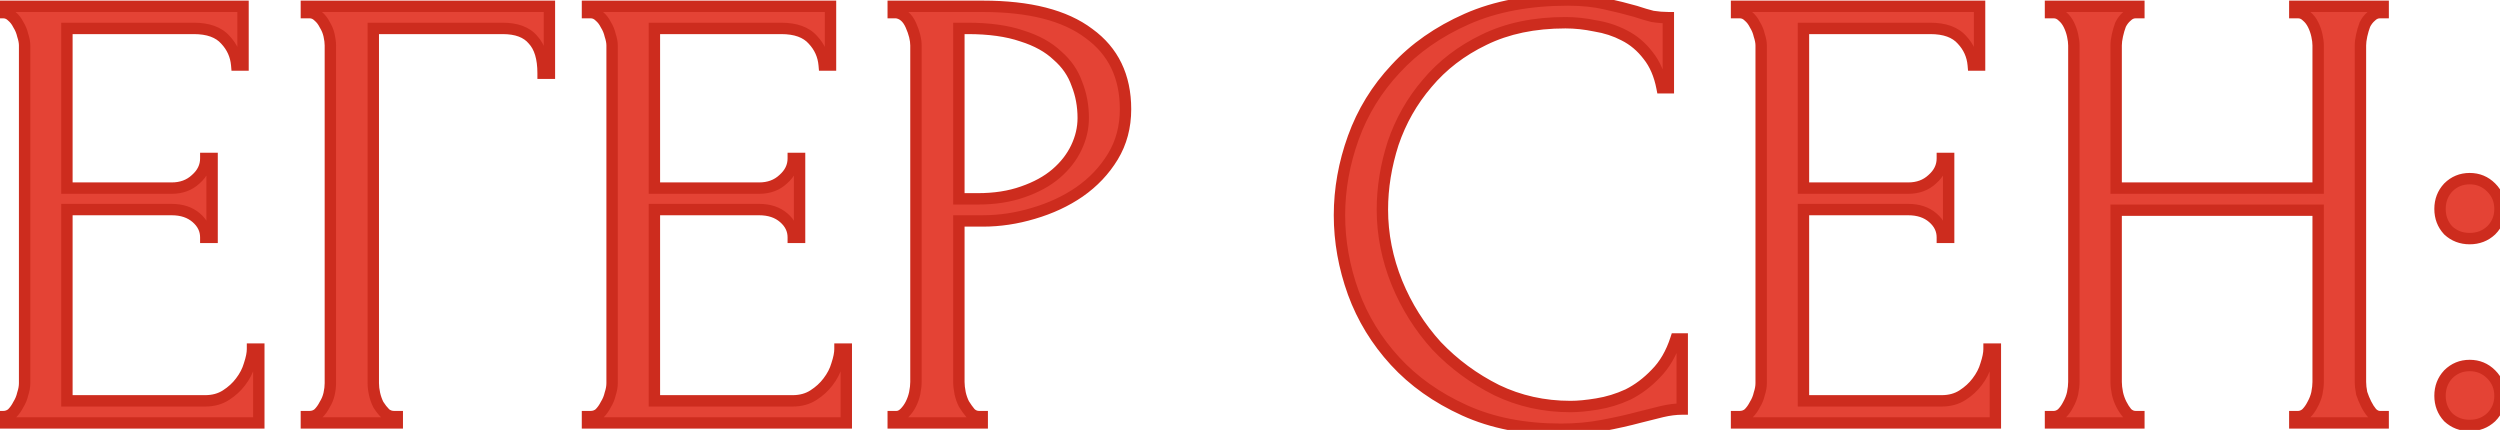 <?xml version="1.0" encoding="UTF-8"?> <svg xmlns="http://www.w3.org/2000/svg" width="878" height="151" viewBox="0 0 878 151" fill="none"> <path d="M0 146.318H1.109C2.291 146.318 3.326 145.949 4.212 145.21C5.099 144.323 5.838 143.288 6.429 142.106C7.168 140.924 7.686 139.667 7.981 138.337C8.425 137.007 8.646 135.751 8.646 134.568V15.962C8.646 14.927 8.425 13.745 7.981 12.415C7.686 11.085 7.168 9.828 6.429 8.646C5.838 7.464 5.099 6.503 4.212 5.764C3.326 4.877 2.291 4.434 1.109 4.434H0V2.217H85.352V22.834H83.135C82.84 19.435 81.51 16.479 79.145 13.967C76.78 11.306 73.085 9.976 68.06 9.976H23.5V66.065H60.301C63.7 66.065 66.508 65.03 68.725 62.961C71.09 60.892 72.272 58.453 72.272 55.645H74.489V83.357H72.272C72.272 80.697 71.164 78.406 68.947 76.484C66.73 74.563 63.848 73.603 60.301 73.603H23.5V140.776H72.051C74.859 140.776 77.297 140.111 79.367 138.781C81.436 137.45 83.135 135.899 84.466 134.125C85.944 132.204 86.978 130.208 87.569 128.139C88.308 125.922 88.678 124.075 88.678 122.597H90.895V148.535H0V146.318ZM138.415 146.318H139.524V148.535H107.6V146.318H108.708C109.891 146.318 110.925 145.949 111.812 145.21C112.699 144.323 113.438 143.288 114.029 142.106C114.768 140.924 115.285 139.667 115.581 138.337C115.876 137.007 116.024 135.751 116.024 134.568V15.962C116.024 14.927 115.876 13.745 115.581 12.415C115.285 11.085 114.768 9.828 114.029 8.646C113.438 7.464 112.699 6.503 111.812 5.764C110.925 4.877 109.891 4.434 108.708 4.434H107.6V2.217H192.952V25.716H190.735C190.735 20.396 189.553 16.479 187.188 13.967C184.971 11.306 181.424 9.976 176.547 9.976H131.099V134.568C131.099 135.751 131.247 137.007 131.543 138.337C131.838 139.667 132.282 140.924 132.873 142.106C133.612 143.288 134.425 144.323 135.312 145.21C136.198 145.949 137.233 146.318 138.415 146.318ZM206.323 146.318H207.431C208.614 146.318 209.648 145.949 210.535 145.21C211.422 144.323 212.161 143.288 212.752 142.106C213.491 140.924 214.008 139.667 214.304 138.337C214.747 137.007 214.969 135.751 214.969 134.568V15.962C214.969 14.927 214.747 13.745 214.304 12.415C214.008 11.085 213.491 9.828 212.752 8.646C212.161 7.464 211.422 6.503 210.535 5.764C209.648 4.877 208.614 4.434 207.431 4.434H206.323V2.217H291.675V22.834H289.458C289.163 19.435 287.833 16.479 285.468 13.967C283.103 11.306 279.408 9.976 274.383 9.976H229.823V66.065H266.624C270.023 66.065 272.831 65.03 275.048 62.961C277.413 60.892 278.595 58.453 278.595 55.645H280.812V83.357H278.595C278.595 80.697 277.487 78.406 275.27 76.484C273.053 74.563 270.171 73.603 266.624 73.603H229.823V140.776H278.374C281.182 140.776 283.62 140.111 285.69 138.781C287.759 137.45 289.458 135.899 290.789 134.125C292.266 132.204 293.301 130.208 293.892 128.139C294.631 125.922 295.001 124.075 295.001 122.597H297.218V148.535H206.323V146.318ZM313.701 2.217H345.182C361.587 2.217 374.002 5.395 382.426 11.75C390.998 17.957 395.284 26.825 395.284 38.353C395.284 44.56 393.807 50.103 390.851 54.98C387.895 59.857 383.978 63.996 379.101 67.395C374.371 70.647 368.977 73.159 362.917 74.933C357.005 76.706 351.093 77.593 345.182 77.593H336.757V134.125C336.757 135.307 336.905 136.638 337.201 138.116C337.496 139.446 337.94 140.702 338.531 141.884C339.27 143.067 340.009 144.101 340.748 144.988C341.634 145.875 342.669 146.318 343.851 146.318H344.96V148.535H313.701V146.318H314.809C315.844 146.318 316.805 145.875 317.691 144.988C318.578 144.101 319.317 143.067 319.908 141.884C320.5 140.702 320.943 139.446 321.239 138.116C321.534 136.638 321.682 135.307 321.682 134.125V15.962C321.682 13.893 321.091 11.528 319.908 8.868C318.726 6.207 317.026 4.729 314.809 4.434H313.701V2.217ZM336.757 9.976V69.834H343.408C349.32 69.834 354.567 69.021 359.148 67.395C363.878 65.769 367.794 63.626 370.898 60.966C374.002 58.306 376.367 55.276 377.992 51.877C379.618 48.477 380.431 45.004 380.431 41.457C380.431 37.171 379.692 33.18 378.214 29.485C376.884 25.643 374.593 22.317 371.342 19.509C368.238 16.553 364.099 14.262 358.927 12.637C353.754 10.863 347.399 9.976 339.861 9.976H336.757ZM549.786 7.981C538.849 7.981 529.317 9.976 521.188 13.967C513.207 17.809 506.556 22.908 501.235 29.264C495.915 35.471 491.924 42.491 489.264 50.325C486.751 58.158 485.495 65.917 485.495 73.603C485.495 82.323 487.195 90.895 490.594 99.319C493.993 107.596 498.649 114.985 504.561 121.488C510.62 127.844 517.641 133.017 525.622 137.007C533.603 140.85 542.249 142.771 551.56 142.771C554.22 142.771 557.324 142.476 560.871 141.884C564.566 141.293 568.187 140.185 571.734 138.559C575.281 136.785 578.533 134.347 581.489 131.243C584.592 128.139 586.957 124.075 588.583 119.05H590.8V143.658C588.583 143.658 586.218 143.953 583.706 144.545C581.341 145.136 578.68 145.801 575.725 146.54C571.882 147.574 567.596 148.535 562.866 149.422C558.285 150.309 553.407 150.752 548.234 150.752C535.376 150.752 524.07 148.535 514.315 144.101C504.561 139.667 496.432 133.903 489.929 126.809C483.426 119.715 478.549 111.734 475.297 102.866C472.046 93.851 470.42 84.761 470.42 75.598C470.42 66.434 472.046 57.345 475.297 48.329C478.549 39.314 483.5 31.259 490.151 24.165C496.801 16.923 505.152 11.085 515.202 6.651C525.252 2.217 537.076 -1.4111e-06 550.673 -1.4111e-06C555.55 -1.4111e-06 559.91 0.443 563.753 1.33C567.744 2.217 571.291 3.104 574.394 3.99C576.611 4.729 578.607 5.321 580.38 5.764C582.301 6.06 584.149 6.207 585.922 6.207V30.816H583.706C582.819 26.234 581.193 22.465 578.828 19.509C576.464 16.405 573.655 14.041 570.404 12.415C567.3 10.789 563.901 9.681 560.206 9.089C556.659 8.35 553.186 7.981 549.786 7.981ZM609.876 146.318H610.984C612.167 146.318 613.201 145.949 614.088 145.21C614.975 144.323 615.714 143.288 616.305 142.106C617.044 140.924 617.561 139.667 617.857 138.337C618.3 137.007 618.522 135.751 618.522 134.568V15.962C618.522 14.927 618.3 13.745 617.857 12.415C617.561 11.085 617.044 9.828 616.305 8.646C615.714 7.464 614.975 6.503 614.088 5.764C613.201 4.877 612.167 4.434 610.984 4.434H609.876V2.217H695.228V22.834H693.011C692.716 19.435 691.385 16.479 689.021 13.967C686.656 11.306 682.961 9.976 677.936 9.976H633.375V66.065H670.177C673.576 66.065 676.384 65.03 678.601 62.961C680.966 60.892 682.148 58.453 682.148 55.645H684.365V83.357H682.148C682.148 80.697 681.04 78.406 678.823 76.484C676.606 74.563 673.724 73.603 670.177 73.603H633.375V140.776H681.927C684.735 140.776 687.173 140.111 689.242 138.781C691.312 137.45 693.011 135.899 694.341 134.125C695.819 132.204 696.854 130.208 697.445 128.139C698.184 125.922 698.554 124.075 698.554 122.597H700.771V148.535H609.876V146.318ZM805.932 146.318H807.04C808.075 146.318 809.035 145.949 809.922 145.21C810.809 144.323 811.548 143.288 812.139 142.106C812.878 140.776 813.395 139.446 813.691 138.116C813.986 136.638 814.134 135.307 814.134 134.125V73.824H743.192V134.125C743.192 135.307 743.34 136.638 743.635 138.116C743.931 139.446 744.374 140.702 744.966 141.884C745.557 143.067 746.222 144.101 746.961 144.988C747.848 145.875 748.882 146.318 750.065 146.318H751.173V148.535H720.136V146.318H721.244C722.279 146.318 723.24 145.949 724.126 145.21C725.013 144.323 725.752 143.288 726.343 142.106C727.082 140.776 727.6 139.446 727.895 138.116C728.191 136.638 728.339 135.307 728.339 134.125V15.962C728.339 14.927 728.191 13.745 727.895 12.415C727.6 11.085 727.156 9.828 726.565 8.646C725.974 7.464 725.235 6.503 724.348 5.764C723.461 4.877 722.427 4.434 721.244 4.434H720.136V2.217H751.173V4.434H750.065C748.882 4.434 747.848 4.877 746.961 5.764C746.074 6.503 745.335 7.464 744.744 8.646C744.301 9.828 743.931 11.085 743.635 12.415C743.34 13.745 743.192 14.927 743.192 15.962V66.065H814.134V15.962C814.134 14.927 813.986 13.745 813.691 12.415C813.395 11.085 812.952 9.828 812.361 8.646C811.769 7.464 811.03 6.503 810.144 5.764C809.257 4.877 808.222 4.434 807.04 4.434H805.932V2.217H836.969V4.434H835.86C834.678 4.434 833.643 4.877 832.757 5.764C831.87 6.503 831.131 7.464 830.54 8.646C830.096 9.828 829.727 11.085 829.431 12.415C829.136 13.745 828.988 14.927 828.988 15.962V134.125C828.988 135.307 829.136 136.638 829.431 138.116C829.875 139.446 830.392 140.702 830.983 141.884C831.574 143.067 832.239 144.101 832.978 144.988C833.865 145.875 834.826 146.318 835.86 146.318H836.969V148.535H805.932V146.318ZM856.937 73.381C856.937 70.425 857.897 67.912 859.819 65.843C861.888 63.774 864.401 62.739 867.356 62.739C870.312 62.739 872.825 63.774 874.894 65.843C876.963 67.912 877.998 70.425 877.998 73.381C877.998 76.337 876.963 78.849 874.894 80.918C872.825 82.84 870.312 83.8 867.356 83.8C864.401 83.8 861.888 82.84 859.819 80.918C857.897 78.849 856.937 76.337 856.937 73.381ZM856.937 139.002C856.937 136.046 857.897 133.534 859.819 131.465C861.888 129.396 864.401 128.361 867.356 128.361C870.312 128.361 872.825 129.396 874.894 131.465C876.963 133.534 877.998 136.046 877.998 139.002C877.998 141.958 876.963 144.471 874.894 146.54C872.825 148.461 870.312 149.422 867.356 149.422C864.401 149.422 861.888 148.461 859.819 146.54C857.897 144.471 856.937 141.958 856.937 139.002Z" fill="#E44335"></path> <path d="M0 146.318V144.318H-2V146.318H0ZM4.212 145.21L5.493 146.746L5.562 146.688L5.627 146.624L4.212 145.21ZM6.429 142.106L4.733 141.046L4.683 141.127L4.64 141.212L6.429 142.106ZM7.981 138.337L6.084 137.705L6.051 137.803L6.029 137.903L7.981 138.337ZM7.981 12.415L6.029 12.849L6.051 12.95L6.084 13.047L7.981 12.415ZM6.429 8.646L4.64 9.54L4.683 9.625L4.733 9.706L6.429 8.646ZM4.212 5.764L2.798 7.178L2.862 7.242L2.932 7.3L4.212 5.764ZM0 4.434H-2V6.434H0V4.434ZM0 2.217V0.217H-2V2.217H0ZM85.352 2.217H87.352V0.217H85.352V2.217ZM85.352 22.834V24.834H87.352V22.834H85.352ZM83.135 22.834L81.143 23.008L81.302 24.834H83.135V22.834ZM79.145 13.967L77.65 15.296L77.669 15.317L77.689 15.338L79.145 13.967ZM23.5 9.976V7.976H21.5V9.976H23.5ZM23.5 66.065H21.5V68.065H23.5V66.065ZM68.725 62.961L67.408 61.456L67.384 61.477L67.361 61.499L68.725 62.961ZM72.272 55.645V53.645H70.272V55.645H72.272ZM74.489 55.645H76.489V53.645H74.489V55.645ZM74.489 83.357V85.357H76.489V83.357H74.489ZM72.272 83.357H70.272V85.357H72.272V83.357ZM68.947 76.484L67.637 77.996L68.947 76.484ZM23.5 73.603V71.603H21.5V73.603H23.5ZM23.5 140.776H21.5V142.776H23.5V140.776ZM79.367 138.781L78.285 137.098L79.367 138.781ZM84.466 134.125L82.88 132.906L82.866 132.925L84.466 134.125ZM87.569 128.139L85.672 127.507L85.658 127.548L85.646 127.59L87.569 128.139ZM88.678 122.597V120.597H86.678V122.597H88.678ZM90.895 122.597H92.895V120.597H90.895V122.597ZM90.895 148.535V150.535H92.895V148.535H90.895ZM0 148.535H-2V150.535H0V148.535ZM0 148.318H1.109V144.318H0V148.318ZM1.109 148.318C2.746 148.318 4.237 147.793 5.493 146.746L2.932 143.673C2.414 144.105 1.835 144.318 1.109 144.318V148.318ZM5.627 146.624C6.673 145.577 7.536 144.365 8.218 143L4.64 141.212C4.14 142.212 3.525 143.069 2.798 143.796L5.627 146.624ZM8.125 143.166C8.982 141.796 9.587 140.328 9.934 138.771L6.029 137.903C5.784 139.007 5.355 140.052 4.733 141.046L8.125 143.166ZM9.879 138.97C10.378 137.472 10.646 136.001 10.646 134.568H6.646C6.646 135.5 6.471 136.542 6.084 137.705L9.879 138.97ZM10.646 134.568V15.962H6.646V134.568H10.646ZM10.646 15.962C10.646 14.651 10.367 13.249 9.879 11.782L6.084 13.047C6.482 14.241 6.646 15.204 6.646 15.962H10.646ZM9.934 11.981C9.587 10.424 8.982 8.957 8.125 7.586L4.733 9.706C5.355 10.7 5.784 11.745 6.029 12.849L9.934 11.981ZM8.218 7.752C7.521 6.358 6.62 5.167 5.493 4.228L2.932 7.3C3.578 7.839 4.155 8.569 4.64 9.54L8.218 7.752ZM5.627 4.35C4.39 3.113 2.856 2.434 1.109 2.434V6.434C1.726 6.434 2.261 6.641 2.798 7.178L5.627 4.35ZM1.109 2.434H0V6.434H1.109V2.434ZM2 4.434V2.217H-2V4.434H2ZM0 4.217H85.352V0.217H0V4.217ZM83.352 2.217V22.834H87.352V2.217H83.352ZM85.352 20.834H83.135V24.834H85.352V20.834ZM85.128 22.661C84.793 18.808 83.271 15.432 80.601 12.596L77.689 15.338C79.749 17.526 80.887 20.062 81.143 23.008L85.128 22.661ZM80.64 12.638C77.76 9.398 73.414 7.976 68.06 7.976V11.976C72.757 11.976 75.801 13.215 77.65 15.296L80.64 12.638ZM68.06 7.976H23.5V11.976H68.06V7.976ZM21.5 9.976V66.065H25.5V9.976H21.5ZM23.5 68.065H60.301V64.065H23.5V68.065ZM60.301 68.065C64.141 68.065 67.457 66.881 70.09 64.423L67.361 61.499C65.56 63.18 63.26 64.065 60.301 64.065V68.065ZM70.042 64.466C72.783 62.068 74.272 59.103 74.272 55.645H70.272C70.272 57.804 69.397 59.716 67.408 61.456L70.042 64.466ZM72.272 57.645H74.489V53.645H72.272V57.645ZM72.489 55.645V83.357H76.489V55.645H72.489ZM74.489 81.357H72.272V85.357H74.489V81.357ZM74.272 83.357C74.272 80.053 72.862 77.231 70.257 74.973L67.637 77.996C69.466 79.581 70.272 81.341 70.272 83.357H74.272ZM70.257 74.973C67.604 72.674 64.224 71.603 60.301 71.603V75.603C63.472 75.603 65.856 76.452 67.637 77.996L70.257 74.973ZM60.301 71.603H23.5V75.603H60.301V71.603ZM21.5 73.603V140.776H25.5V73.603H21.5ZM23.5 142.776H72.051V138.776H23.5V142.776ZM72.051 142.776C75.187 142.776 78.013 142.029 80.448 140.463L78.285 137.098C76.582 138.193 74.531 138.776 72.051 138.776V142.776ZM80.448 140.463C82.696 139.018 84.578 137.309 86.066 135.325L82.866 132.925C81.693 134.489 80.176 135.883 78.285 137.098L80.448 140.463ZM86.051 135.344C87.663 133.248 88.824 131.029 89.492 128.689L85.646 127.59C85.133 129.388 84.224 131.159 82.88 132.906L86.051 135.344ZM89.467 128.772C90.239 126.455 90.678 124.377 90.678 122.597H86.678C86.678 123.772 86.378 125.39 85.672 127.507L89.467 128.772ZM88.678 124.597H90.895V120.597H88.678V124.597ZM88.895 122.597V148.535H92.895V122.597H88.895ZM90.895 146.535H0V150.535H90.895V146.535ZM2 148.535V146.318H-2V148.535H2ZM139.524 146.318H141.524V144.318H139.524V146.318ZM139.524 148.535V150.535H141.524V148.535H139.524ZM107.6 148.535H105.6V150.535H107.6V148.535ZM107.6 146.318V144.318H105.6V146.318H107.6ZM111.812 145.21L113.092 146.746L113.162 146.688L113.226 146.624L111.812 145.21ZM114.029 142.106L112.333 141.046L112.283 141.127L112.24 141.212L114.029 142.106ZM115.581 138.337L113.628 137.903V137.903L115.581 138.337ZM115.581 12.415L113.628 12.849L115.581 12.415ZM114.029 8.646L112.24 9.54L112.283 9.625L112.333 9.706L114.029 8.646ZM111.812 5.764L110.398 7.178L110.462 7.242L110.532 7.3L111.812 5.764ZM107.6 4.434H105.6V6.434H107.6V4.434ZM107.6 2.217V0.217H105.6V2.217H107.6ZM192.952 2.217H194.952V0.217H192.952V2.217ZM192.952 25.716V27.716H194.952V25.716H192.952ZM190.735 25.716H188.735V27.716H190.735V25.716ZM187.188 13.967L185.652 15.247L185.69 15.293L185.732 15.338L187.188 13.967ZM131.099 9.976V7.976H129.099V9.976H131.099ZM131.543 138.337L133.495 137.903V137.903L131.543 138.337ZM132.873 142.106L131.084 143L131.127 143.085L131.177 143.166L132.873 142.106ZM135.312 145.21L133.897 146.624L133.962 146.688L134.031 146.746L135.312 145.21ZM138.415 148.318H139.524V144.318H138.415V148.318ZM137.524 146.318V148.535H141.524V146.318H137.524ZM139.524 146.535H107.6V150.535H139.524V146.535ZM109.6 148.535V146.318H105.6V148.535H109.6ZM107.6 148.318H108.708V144.318H107.6V148.318ZM108.708 148.318C110.346 148.318 111.837 147.793 113.092 146.746L110.532 143.673C110.014 144.105 109.435 144.318 108.708 144.318V148.318ZM113.226 146.624C114.273 145.577 115.136 144.365 115.818 143L112.24 141.212C111.74 142.212 111.124 143.069 110.398 143.796L113.226 146.624ZM115.725 143.166C116.581 141.796 117.187 140.328 117.533 138.771L113.628 137.903C113.383 139.007 112.954 140.052 112.333 141.046L115.725 143.166ZM117.533 138.771C117.856 137.32 118.024 135.917 118.024 134.568H114.024C114.024 135.585 113.897 136.695 113.628 137.903L117.533 138.771ZM118.024 134.568V15.962H114.024V134.568H118.024ZM118.024 15.962C118.024 14.744 117.851 13.412 117.533 11.981L113.628 12.849C113.902 14.079 114.024 15.111 114.024 15.962H118.024ZM117.533 11.981C117.187 10.424 116.581 8.957 115.725 7.586L112.333 9.706C112.954 10.7 113.383 11.745 113.628 12.849L117.533 11.981ZM115.818 7.752C115.121 6.358 114.22 5.167 113.092 4.228L110.532 7.3C111.178 7.839 111.754 8.569 112.24 9.54L115.818 7.752ZM113.226 4.35C111.99 3.113 110.456 2.434 108.708 2.434V6.434C109.326 6.434 109.861 6.641 110.398 7.178L113.226 4.35ZM108.708 2.434H107.6V6.434H108.708V2.434ZM109.6 4.434V2.217H105.6V4.434H109.6ZM107.6 4.217H192.952V0.217H107.6V4.217ZM190.952 2.217V25.716H194.952V2.217H190.952ZM192.952 23.716H190.735V27.716H192.952V23.716ZM192.735 25.716C192.735 20.154 191.506 15.637 188.644 12.596L185.732 15.338C187.599 17.322 188.735 20.638 188.735 25.716H192.735ZM188.724 12.686C185.991 9.406 181.765 7.976 176.547 7.976V11.976C181.083 11.976 183.951 13.207 185.652 15.247L188.724 12.686ZM176.547 7.976H131.099V11.976H176.547V7.976ZM129.099 9.976V134.568H133.099V9.976H129.099ZM129.099 134.568C129.099 135.917 129.268 137.32 129.59 138.771L133.495 137.903C133.227 136.695 133.099 135.585 133.099 134.568H129.099ZM129.59 138.771C129.92 140.256 130.418 141.667 131.084 143L134.662 141.212C134.146 140.18 133.756 139.079 133.495 137.903L129.59 138.771ZM131.177 143.166C131.987 144.463 132.892 145.619 133.897 146.624L136.726 143.796C135.957 143.027 135.236 142.114 134.569 141.046L131.177 143.166ZM134.031 146.746C135.287 147.793 136.777 148.318 138.415 148.318V144.318C137.688 144.318 137.11 144.105 136.592 143.673L134.031 146.746ZM206.323 146.318V144.318H204.323V146.318H206.323ZM210.535 145.21L211.816 146.746L211.885 146.688L211.949 146.624L210.535 145.21ZM212.752 142.106L211.056 141.046L211.006 141.127L210.963 141.212L212.752 142.106ZM214.304 138.337L212.407 137.705L212.374 137.803L212.352 137.903L214.304 138.337ZM214.304 12.415L212.352 12.849L212.374 12.95L212.407 13.047L214.304 12.415ZM212.752 8.646L210.963 9.54L211.006 9.625L211.056 9.706L212.752 8.646ZM210.535 5.764L209.121 7.178L209.185 7.242L209.255 7.3L210.535 5.764ZM206.323 4.434H204.323V6.434H206.323V4.434ZM206.323 2.217V0.217H204.323V2.217H206.323ZM291.675 2.217H293.675V0.217H291.675V2.217ZM291.675 22.834V24.834H293.675V22.834H291.675ZM289.458 22.834L287.466 23.008L287.625 24.834H289.458V22.834ZM285.468 13.967L283.973 15.296L283.992 15.317L284.011 15.338L285.468 13.967ZM229.823 9.976V7.976H227.823V9.976H229.823ZM229.823 66.065H227.823V68.065H229.823V66.065ZM275.048 62.961L273.731 61.456L273.707 61.477L273.684 61.499L275.048 62.961ZM278.595 55.645V53.645H276.595V55.645H278.595ZM280.812 55.645H282.812V53.645H280.812V55.645ZM280.812 83.357V85.357H282.812V83.357H280.812ZM278.595 83.357H276.595V85.357H278.595V83.357ZM275.27 76.484L273.96 77.996H273.96L275.27 76.484ZM229.823 73.603V71.603H227.823V73.603H229.823ZM229.823 140.776H227.823V142.776H229.823V140.776ZM285.69 138.781L284.608 137.098L285.69 138.781ZM290.789 134.125L289.203 132.906L289.189 132.925L290.789 134.125ZM293.892 128.139L291.995 127.507L291.981 127.548L291.969 127.59L293.892 128.139ZM295.001 122.597V120.597H293.001V122.597H295.001ZM297.218 122.597H299.218V120.597H297.218V122.597ZM297.218 148.535V150.535H299.218V148.535H297.218ZM206.323 148.535H204.323V150.535H206.323V148.535ZM206.323 148.318H207.431V144.318H206.323V148.318ZM207.431 148.318C209.069 148.318 210.56 147.793 211.816 146.746L209.255 143.673C208.737 144.105 208.158 144.318 207.431 144.318V148.318ZM211.949 146.624C212.996 145.577 213.859 144.365 214.541 143L210.963 141.212C210.463 142.212 209.848 143.069 209.121 143.796L211.949 146.624ZM214.448 143.166C215.305 141.796 215.91 140.328 216.256 138.771L212.352 137.903C212.106 139.007 211.678 140.052 211.056 141.046L214.448 143.166ZM216.201 138.97C216.7 137.472 216.969 136.001 216.969 134.568H212.969C212.969 135.5 212.794 136.542 212.407 137.705L216.201 138.97ZM216.969 134.568V15.962H212.969V134.568H216.969ZM216.969 15.962C216.969 14.651 216.69 13.249 216.201 11.782L212.407 13.047C212.805 14.241 212.969 15.204 212.969 15.962H216.969ZM216.256 11.981C215.91 10.424 215.305 8.957 214.448 7.586L211.056 9.706C211.678 10.7 212.106 11.745 212.352 12.849L216.256 11.981ZM214.541 7.752C213.844 6.358 212.943 5.167 211.816 4.228L209.255 7.3C209.901 7.839 210.478 8.569 210.963 9.54L214.541 7.752ZM211.949 4.35C210.713 3.113 209.179 2.434 207.431 2.434V6.434C208.049 6.434 208.584 6.641 209.121 7.178L211.949 4.35ZM207.431 2.434H206.323V6.434H207.431V2.434ZM208.323 4.434V2.217H204.323V4.434H208.323ZM206.323 4.217H291.675V0.217H206.323V4.217ZM289.675 2.217V22.834H293.675V2.217H289.675ZM291.675 20.834H289.458V24.834H291.675V20.834ZM291.451 22.661C291.116 18.808 289.594 15.432 286.924 12.596L284.011 15.338C286.072 17.526 287.21 20.062 287.466 23.008L291.451 22.661ZM286.963 12.638C284.083 9.398 279.737 7.976 274.383 7.976V11.976C279.079 11.976 282.124 13.215 283.973 15.296L286.963 12.638ZM274.383 7.976H229.823V11.976H274.383V7.976ZM227.823 9.976V66.065H231.823V9.976H227.823ZM229.823 68.065H266.624V64.065H229.823V68.065ZM266.624 68.065C270.464 68.065 273.78 66.881 276.413 64.423L273.684 61.499C271.883 63.18 269.583 64.065 266.624 64.065V68.065ZM276.365 64.466C279.106 62.068 280.595 59.103 280.595 55.645H276.595C276.595 57.804 275.72 59.716 273.731 61.456L276.365 64.466ZM278.595 57.645H280.812V53.645H278.595V57.645ZM278.812 55.645V83.357H282.812V55.645H278.812ZM280.812 81.357H278.595V85.357H280.812V81.357ZM280.595 83.357C280.595 80.053 279.184 77.231 276.58 74.973L273.96 77.996C275.789 79.581 276.595 81.341 276.595 83.357H280.595ZM276.58 74.973C273.927 72.674 270.547 71.603 266.624 71.603V75.603C269.795 75.603 272.179 76.452 273.96 77.996L276.58 74.973ZM266.624 71.603H229.823V75.603H266.624V71.603ZM227.823 73.603V140.776H231.823V73.603H227.823ZM229.823 142.776H278.374V138.776H229.823V142.776ZM278.374 142.776C281.51 142.776 284.335 142.029 286.771 140.463L284.608 137.098C282.905 138.193 280.854 138.776 278.374 138.776V142.776ZM286.771 140.463C289.019 139.018 290.901 137.309 292.389 135.325L289.189 132.925C288.016 134.489 286.499 135.883 284.608 137.098L286.771 140.463ZM292.374 135.344C293.986 133.248 295.147 131.029 295.815 128.689L291.969 127.59C291.456 129.388 290.547 131.159 289.203 132.906L292.374 135.344ZM295.79 128.772C296.562 126.455 297.001 124.377 297.001 122.597H293.001C293.001 123.772 292.701 125.39 291.995 127.507L295.79 128.772ZM295.001 124.597H297.218V120.597H295.001V124.597ZM295.218 122.597V148.535H299.218V122.597H295.218ZM297.218 146.535H206.323V150.535H297.218V146.535ZM208.323 148.535V146.318H204.323V148.535H208.323ZM313.701 2.217V0.217H311.701V2.217H313.701ZM382.426 11.75L381.221 13.347L381.253 13.37L382.426 11.75ZM379.101 67.395L380.234 69.043L380.244 69.036L379.101 67.395ZM362.917 74.933L362.355 73.013L362.342 73.017L362.917 74.933ZM336.757 77.593V75.593H334.757V77.593H336.757ZM337.201 138.116L335.239 138.508L335.248 138.549L337.201 138.116ZM338.531 141.884L336.742 142.779L336.784 142.864L336.835 142.944L338.531 141.884ZM340.748 144.988L339.211 146.268L339.269 146.338L339.333 146.402L340.748 144.988ZM344.96 146.318H346.96V144.318H344.96V146.318ZM344.96 148.535V150.535H346.96V148.535H344.96ZM313.701 148.535H311.701V150.535H313.701V148.535ZM313.701 146.318V144.318H311.701V146.318H313.701ZM317.691 144.988L319.106 146.402L317.691 144.988ZM319.908 141.884L321.697 142.779L319.908 141.884ZM321.239 138.116L323.191 138.549L323.2 138.508L321.239 138.116ZM319.908 8.868L321.736 8.055V8.055L319.908 8.868ZM314.809 4.434L315.074 2.451L314.942 2.434H314.809V4.434ZM313.701 4.434H311.701V6.434H313.701V4.434ZM336.757 9.976V7.976H334.757V9.976H336.757ZM336.757 69.834H334.757V71.834H336.757V69.834ZM359.148 67.395L358.498 65.504L358.479 65.51L359.148 67.395ZM378.214 29.485L376.324 30.14L376.34 30.184L376.357 30.228L378.214 29.485ZM371.341 19.509L369.962 20.957L369.997 20.991L370.034 21.023L371.341 19.509ZM358.927 12.637L358.278 14.529L358.327 14.545L358.927 12.637ZM313.701 4.217H345.182V0.217H313.701V4.217ZM345.182 4.217C361.378 4.217 373.289 7.362 381.222 13.346L383.631 10.153C374.714 3.427 361.796 0.217 345.182 0.217V4.217ZM381.253 13.37C389.254 19.163 393.284 27.4 393.284 38.353H397.284C397.284 26.25 392.743 16.751 383.599 10.13L381.253 13.37ZM393.284 38.353C393.284 44.228 391.89 49.406 389.14 53.944L392.561 56.017C395.723 50.8 397.284 44.893 397.284 38.353H393.284ZM389.14 53.944C386.335 58.572 382.615 62.508 377.957 65.754L380.244 69.036C385.341 65.484 389.454 61.143 392.561 56.017L389.14 53.944ZM377.968 65.747C373.43 68.867 368.232 71.293 362.355 73.013L363.479 76.852C369.722 75.025 375.313 72.426 380.234 69.043L377.968 65.747ZM362.342 73.017C356.609 74.737 350.89 75.593 345.182 75.593V79.593C351.297 79.593 357.402 78.675 363.492 76.848L362.342 73.017ZM345.182 75.593H336.757V79.593H345.182V75.593ZM334.757 77.593V134.125H338.757V77.593H334.757ZM334.757 134.125C334.757 135.469 334.925 136.934 335.239 138.508L339.162 137.723C338.885 136.341 338.757 135.146 338.757 134.125H334.757ZM335.248 138.549C335.578 140.034 336.075 141.446 336.742 142.779L340.32 140.99C339.804 139.958 339.414 138.857 339.153 137.682L335.248 138.549ZM336.835 142.944C337.612 144.188 338.404 145.299 339.211 146.268L342.284 143.708C341.614 142.903 340.927 141.945 340.227 140.824L336.835 142.944ZM339.333 146.402C340.57 147.639 342.104 148.318 343.851 148.318V144.318C343.234 144.318 342.699 144.111 342.162 143.574L339.333 146.402ZM343.851 148.318H344.96V144.318H343.851V148.318ZM342.96 146.318V148.535H346.96V146.318H342.96ZM344.96 146.535H313.701V150.535H344.96V146.535ZM315.701 148.535V146.318H311.701V148.535H315.701ZM313.701 148.318H314.809V144.318H313.701V148.318ZM314.809 148.318C316.484 148.318 317.929 147.579 319.106 146.402L316.277 143.574C315.681 144.17 315.204 144.318 314.809 144.318V148.318ZM319.106 146.402C320.153 145.355 321.015 144.143 321.697 142.779L318.12 140.99C317.619 141.99 317.004 142.847 316.277 143.574L319.106 146.402ZM321.697 142.779C322.364 141.446 322.861 140.034 323.191 138.549L319.286 137.682C319.025 138.857 318.635 139.958 318.12 140.99L321.697 142.779ZM323.2 138.508C323.515 136.934 323.682 135.469 323.682 134.125H319.682C319.682 135.146 319.554 136.341 319.277 137.723L323.2 138.508ZM323.682 134.125V15.962H319.682V134.125H323.682ZM323.682 15.962C323.682 13.524 322.989 10.875 321.736 8.055L318.081 9.68C319.193 12.181 319.682 14.262 319.682 15.962H323.682ZM321.736 8.055C320.368 4.977 318.187 2.866 315.074 2.451L314.545 6.416C315.866 6.592 317.084 7.437 318.081 9.68L321.736 8.055ZM314.809 2.434H313.701V6.434H314.809V2.434ZM315.701 4.434V2.217H311.701V4.434H315.701ZM334.757 9.976V69.834H338.757V9.976H334.757ZM336.757 71.834H343.408V67.834H336.757V71.834ZM343.408 71.834C349.5 71.834 354.98 70.996 359.817 69.28L358.479 65.51C354.153 67.045 349.14 67.834 343.408 67.834V71.834ZM359.798 69.286C364.715 67.596 368.867 65.341 372.2 62.484L369.597 59.447C366.722 61.911 363.041 63.942 358.498 65.504L359.798 69.286ZM372.2 62.484C375.497 59.658 378.041 56.41 379.797 52.739L376.188 51.014C374.692 54.141 372.507 56.953 369.597 59.447L372.2 62.484ZM379.797 52.739C381.543 49.088 382.431 45.321 382.431 41.457H378.431C378.431 44.687 377.693 47.867 376.188 51.014L379.797 52.739ZM382.431 41.457C382.431 36.936 381.651 32.691 380.071 28.743L376.357 30.228C377.733 33.669 378.431 37.405 378.431 41.457H382.431ZM380.104 28.831C378.652 24.637 376.151 21.02 372.649 17.995L370.034 21.023C373.035 23.614 375.116 26.649 376.324 30.14L380.104 28.831ZM372.721 18.061C369.345 14.846 364.916 12.422 359.526 10.729L358.327 14.545C363.283 16.102 367.131 18.261 369.962 20.957L372.721 18.061ZM359.575 10.745C354.131 8.878 347.542 7.976 339.861 7.976V11.976C347.255 11.976 353.376 12.848 358.278 14.528L359.575 10.745ZM339.861 7.976H336.757V11.976H339.861V7.976ZM521.188 13.967L522.055 15.769L522.069 15.762L521.188 13.967ZM501.235 29.264L502.754 30.565L502.769 30.547L501.235 29.264ZM489.264 50.325L487.37 49.681L487.359 49.714L489.264 50.325ZM490.594 99.319L488.739 100.067L488.744 100.079L490.594 99.319ZM504.561 121.488L503.08 122.834L503.113 122.869L504.561 121.488ZM525.622 137.007L524.727 138.796L524.754 138.809L525.622 137.007ZM560.871 141.884L560.555 139.909L560.542 139.912L560.871 141.884ZM571.734 138.559L572.567 140.377L572.598 140.363L572.628 140.348L571.734 138.559ZM581.489 131.243L580.074 129.828L580.04 129.864L581.489 131.243ZM588.583 119.05V117.05H587.128L586.68 118.434L588.583 119.05ZM590.8 119.05H592.8V117.05H590.8V119.05ZM590.8 143.658V145.658H592.8V143.658H590.8ZM583.706 144.545L583.247 142.598L583.22 142.604L583.706 144.545ZM575.725 146.54L575.239 144.599L575.205 144.609L575.725 146.54ZM562.866 149.422L562.498 147.456L562.486 147.458L562.866 149.422ZM514.315 144.101L515.143 142.281L514.315 144.101ZM489.929 126.809L488.455 128.161L489.929 126.809ZM475.297 102.866L473.416 103.545L473.419 103.555L475.297 102.866ZM475.297 48.329L477.178 49.008L475.297 48.329ZM490.151 24.165L491.61 25.533L491.624 25.517L490.151 24.165ZM515.202 6.651L514.395 4.821L515.202 6.651ZM563.753 1.33L563.303 3.279L563.319 3.283L563.753 1.33ZM574.394 3.99L575.027 2.093L574.986 2.079L574.944 2.067L574.394 3.99ZM580.38 5.764L579.895 7.704L579.985 7.727L580.076 7.741L580.38 5.764ZM585.922 6.207H587.922V4.207H585.922V6.207ZM585.922 30.816V32.816H587.922V30.816H585.922ZM583.706 30.816L581.742 31.195L582.056 32.816H583.706V30.816ZM578.828 19.509L577.237 20.721L577.267 20.759L578.828 19.509ZM570.404 12.415L569.476 14.187L569.509 14.204L570.404 12.415ZM560.206 9.089L559.798 11.047L559.844 11.057L559.89 11.064L560.206 9.089ZM549.786 5.981C538.607 5.981 528.761 8.021 520.306 12.171L522.069 15.762C529.872 11.931 539.092 9.981 549.786 9.981V5.981ZM520.32 12.165C512.101 16.122 505.217 21.392 499.702 27.98L502.769 30.547C507.895 24.425 514.313 19.497 522.055 15.769L520.32 12.165ZM499.717 27.962C494.228 34.365 490.111 41.61 487.37 49.681L491.158 50.968C493.737 43.373 497.601 36.577 502.754 30.565L499.717 27.962ZM487.359 49.714C484.788 57.73 483.495 65.696 483.495 73.603H487.495C487.495 66.138 488.715 58.585 491.168 50.935L487.359 49.714ZM483.495 73.603C483.495 82.59 485.248 91.415 488.739 100.067L492.449 98.571C489.141 90.374 487.495 82.055 487.495 73.603H483.495ZM488.744 100.079C492.23 108.567 497.01 116.155 503.081 122.834L506.041 120.143C500.288 113.815 495.757 106.625 492.444 98.559L488.744 100.079ZM503.113 122.869C509.335 129.394 516.543 134.704 524.727 138.796L526.516 135.218C518.738 131.329 511.906 126.294 506.008 120.108L503.113 122.869ZM524.754 138.809C533.02 142.789 541.964 144.771 551.56 144.771V140.771C542.533 140.771 534.186 138.911 526.489 135.205L524.754 138.809ZM551.56 144.771C554.361 144.771 557.579 144.461 561.2 143.857L560.542 139.912C557.069 140.49 554.079 140.771 551.56 140.771V144.771ZM561.187 143.859C565.068 143.238 568.863 142.075 572.567 140.377L570.901 136.741C567.511 138.294 564.064 139.348 560.555 139.909L561.187 143.859ZM572.628 140.348C576.399 138.463 579.834 135.88 582.937 132.622L580.04 129.864C577.231 132.813 574.164 135.108 570.84 136.77L572.628 140.348ZM582.903 132.657C586.271 129.289 588.782 124.931 590.486 119.665L586.68 118.434C585.132 123.219 582.913 126.99 580.074 129.829L582.903 132.657ZM588.583 121.05H590.8V117.05H588.583V121.05ZM588.8 119.05V143.658H592.8V119.05H588.8ZM590.8 141.658C588.406 141.658 585.886 141.977 583.247 142.598L584.164 146.492C586.55 145.93 588.76 145.658 590.8 145.658V141.658ZM583.22 142.604C580.856 143.196 578.195 143.861 575.24 144.6L576.21 148.48C579.166 147.741 581.826 147.076 584.191 146.485L583.22 142.604ZM575.205 144.609C571.421 145.627 567.186 146.577 562.498 147.456L563.235 151.388C568.005 150.493 572.343 149.522 576.245 148.471L575.205 144.609ZM562.486 147.458C558.042 148.318 553.293 148.752 548.234 148.752V152.752C553.521 152.752 558.527 152.299 563.246 151.385L562.486 147.458ZM548.234 148.752C535.606 148.752 524.591 146.575 515.143 142.281L513.488 145.922C523.549 150.495 535.147 152.752 548.234 152.752V148.752ZM515.143 142.281C505.605 137.945 497.705 132.332 491.403 125.458L488.455 128.161C495.159 135.474 503.516 141.389 513.488 145.922L515.143 142.281ZM491.403 125.458C485.073 118.552 480.335 110.795 477.175 102.178L473.419 103.555C476.762 112.672 481.779 120.878 488.455 128.161L491.403 125.458ZM477.178 102.188C474.002 93.379 472.42 84.519 472.42 75.598H468.42C468.42 85.003 470.089 94.322 473.416 103.545L477.178 102.188ZM472.42 75.598C472.42 66.676 474.002 57.816 477.178 49.008L473.416 47.651C470.089 56.874 468.42 66.192 468.42 75.598H472.42ZM477.178 49.008C480.336 40.252 485.142 32.431 491.61 25.532L488.691 22.797C481.857 30.087 476.761 38.375 473.416 47.651L477.178 49.008ZM491.624 25.517C498.067 18.501 506.182 12.816 516.009 8.481L514.395 4.821C504.122 9.353 495.536 15.344 488.678 22.812L491.624 25.517ZM516.009 8.481C525.752 4.182 537.29 2 550.673 2V-2C536.862 -2 524.752 0.252 514.395 4.821L516.009 8.481ZM550.673 2C555.433 2 559.638 2.433 563.303 3.279L564.203 -0.619C560.183 -1.546 555.668 -2 550.673 -2V2ZM563.319 3.283C567.281 4.163 570.788 5.04 573.845 5.914L574.944 2.067C571.793 1.167 568.207 0.271 564.187 -0.622L563.319 3.283ZM573.762 5.888C576.015 6.639 578.06 7.246 579.895 7.704L580.865 3.824C579.153 3.396 577.208 2.82 575.027 2.093L573.762 5.888ZM580.076 7.741C582.089 8.05 584.038 8.207 585.922 8.207V4.207C584.26 4.207 582.514 4.069 580.684 3.787L580.076 7.741ZM583.922 6.207V30.816H587.922V6.207H583.922ZM585.922 28.816H583.706V32.816H585.922V28.816ZM585.669 30.436C584.735 25.609 582.999 21.521 580.39 18.26L577.267 20.759C579.387 23.409 580.903 26.859 581.742 31.195L585.669 30.436ZM580.419 18.297C577.883 14.969 574.843 12.398 571.298 10.626L569.509 14.204C572.468 15.683 575.044 17.842 577.237 20.721L580.419 18.297ZM571.332 10.643C568.024 8.91 564.416 7.738 560.522 7.115L559.89 11.064C563.386 11.624 566.576 12.668 569.476 14.187L571.332 10.643ZM560.614 7.131C556.941 6.366 553.331 5.981 549.786 5.981V9.981C553.04 9.981 556.376 10.335 559.798 11.047L560.614 7.131ZM609.876 146.318V144.318H607.876V146.318H609.876ZM614.088 145.21L615.368 146.746L615.438 146.688L615.502 146.624L614.088 145.21ZM616.305 142.106L614.609 141.046L614.559 141.127L614.516 141.212L616.305 142.106ZM617.857 138.337L615.96 137.705L615.927 137.803L615.905 137.903L617.857 138.337ZM617.857 12.415L615.905 12.849L615.927 12.95L615.96 13.047L617.857 12.415ZM616.305 8.646L614.516 9.54L614.559 9.625L614.609 9.706L616.305 8.646ZM614.088 5.764L612.674 7.178L612.738 7.242L612.808 7.3L614.088 5.764ZM609.876 4.434H607.876V6.434H609.876V4.434ZM609.876 2.217V0.217H607.876V2.217H609.876ZM695.228 2.217H697.228V0.217H695.228V2.217ZM695.228 22.834V24.834H697.228V22.834H695.228ZM693.011 22.834L691.019 23.008L691.178 24.834H693.011V22.834ZM689.021 13.967L687.526 15.296L687.545 15.317L687.564 15.338L689.021 13.967ZM633.375 9.976V7.976H631.375V9.976H633.375ZM633.375 66.065H631.375V68.065H633.375V66.065ZM678.601 62.961L677.284 61.456L677.26 61.477L677.237 61.499L678.601 62.961ZM682.148 55.645V53.645H680.148V55.645H682.148ZM684.365 55.645H686.365V53.645H684.365V55.645ZM684.365 83.357V85.357H686.365V83.357H684.365ZM682.148 83.357H680.148V85.357H682.148V83.357ZM678.823 76.484L677.513 77.996L678.823 76.484ZM633.375 73.603V71.603H631.375V73.603H633.375ZM633.375 140.776H631.375V142.776H633.375V140.776ZM689.242 138.781L688.161 137.098L689.242 138.781ZM694.341 134.125L692.756 132.906L692.741 132.925L694.341 134.125ZM697.445 128.139L695.548 127.507L695.534 127.548L695.522 127.59L697.445 128.139ZM698.554 122.597V120.597H696.554V122.597H698.554ZM700.771 122.597H702.771V120.597H700.771V122.597ZM700.771 148.535V150.535H702.771V148.535H700.771ZM609.876 148.535H607.876V150.535H609.876V148.535ZM609.876 148.318H610.984V144.318H609.876V148.318ZM610.984 148.318C612.622 148.318 614.113 147.793 615.368 146.746L612.808 143.673C612.29 144.105 611.711 144.318 610.984 144.318V148.318ZM615.502 146.624C616.549 145.577 617.412 144.365 618.094 143L614.516 141.212C614.016 142.212 613.401 143.069 612.674 143.796L615.502 146.624ZM618.001 143.166C618.858 141.796 619.463 140.328 619.809 138.771L615.905 137.903C615.659 139.007 615.23 140.052 614.609 141.046L618.001 143.166ZM619.754 138.97C620.253 137.472 620.522 136.001 620.522 134.568H616.522C616.522 135.5 616.347 136.542 615.96 137.705L619.754 138.97ZM620.522 134.568V15.962H616.522V134.568H620.522ZM620.522 15.962C620.522 14.651 620.243 13.249 619.754 11.782L615.96 13.047C616.357 14.241 616.522 15.204 616.522 15.962H620.522ZM619.809 11.981C619.463 10.424 618.858 8.957 618.001 7.586L614.609 9.706C615.23 10.7 615.659 11.745 615.905 12.849L619.809 11.981ZM618.094 7.752C617.397 6.358 616.496 5.167 615.368 4.228L612.808 7.3C613.454 7.839 614.031 8.569 614.516 9.54L618.094 7.752ZM615.502 4.35C614.266 3.113 612.732 2.434 610.984 2.434V6.434C611.602 6.434 612.137 6.641 612.674 7.178L615.502 4.35ZM610.984 2.434H609.876V6.434H610.984V2.434ZM611.876 4.434V2.217H607.876V4.434H611.876ZM609.876 4.217H695.228V0.217H609.876V4.217ZM693.228 2.217V22.834H697.228V2.217H693.228ZM695.228 20.834H693.011V24.834H695.228V20.834ZM695.004 22.661C694.669 18.808 693.146 15.432 690.477 12.596L687.564 15.338C689.625 17.526 690.763 20.062 691.019 23.008L695.004 22.661ZM690.516 12.638C687.635 9.398 683.29 7.976 677.936 7.976V11.976C682.632 11.976 685.677 13.215 687.526 15.296L690.516 12.638ZM677.936 7.976H633.375V11.976H677.936V7.976ZM631.375 9.976V66.065H635.375V9.976H631.375ZM633.375 68.065H670.177V64.065H633.375V68.065ZM670.177 68.065C674.016 68.065 677.333 66.881 679.966 64.423L677.237 61.499C675.436 63.18 673.136 64.065 670.177 64.065V68.065ZM679.918 64.466C682.659 62.068 684.148 59.103 684.148 55.645H680.148C680.148 57.804 679.273 59.716 677.284 61.456L679.918 64.466ZM682.148 57.645H684.365V53.645H682.148V57.645ZM682.365 55.645V83.357H686.365V55.645H682.365ZM684.365 81.357H682.148V85.357H684.365V81.357ZM684.148 83.357C684.148 80.053 682.737 77.231 680.133 74.973L677.513 77.996C679.342 79.581 680.148 81.341 680.148 83.357H684.148ZM680.133 74.973C677.48 72.674 674.1 71.603 670.177 71.603V75.603C673.348 75.603 675.732 76.452 677.513 77.996L680.133 74.973ZM670.177 71.603H633.375V75.603H670.177V71.603ZM631.375 73.603V140.776H635.375V73.603H631.375ZM633.375 142.776H681.927V138.776H633.375V142.776ZM681.927 142.776C685.062 142.776 687.888 142.029 690.324 140.463L688.161 137.098C686.458 138.193 684.407 138.776 681.927 138.776V142.776ZM690.324 140.463C692.571 139.018 694.454 137.309 695.941 135.325L692.741 132.925C691.569 134.489 690.052 135.883 688.161 137.098L690.324 140.463ZM695.927 135.344C697.539 133.248 698.699 131.029 699.368 128.689L695.522 127.59C695.008 129.388 694.1 131.159 692.756 132.906L695.927 135.344ZM699.343 128.772C700.115 126.455 700.554 124.377 700.554 122.597H696.554C696.554 123.772 696.253 125.39 695.548 127.507L699.343 128.772ZM698.554 124.597H700.771V120.597H698.554V124.597ZM698.771 122.597V148.535H702.771V122.597H698.771ZM700.771 146.535H609.876V150.535H700.771V146.535ZM611.876 148.535V146.318H607.876V148.535H611.876ZM805.932 146.318V144.318H803.932V146.318H805.932ZM809.922 145.21L811.202 146.746L811.272 146.688L811.336 146.624L809.922 145.21ZM812.139 142.106L810.391 141.135L810.37 141.173L810.35 141.212L812.139 142.106ZM813.691 138.116L815.644 138.549L815.652 138.508L813.691 138.116ZM814.134 73.824H816.134V71.824H814.134V73.824ZM743.192 73.824V71.824H741.192V73.824H743.192ZM743.635 138.116L741.674 138.508L741.683 138.549L743.635 138.116ZM744.966 141.884L746.754 140.99L744.966 141.884ZM746.961 144.988L745.424 146.268L745.482 146.338L745.547 146.402L746.961 144.988ZM751.173 146.318H753.173V144.318H751.173V146.318ZM751.173 148.535V150.535H753.173V148.535H751.173ZM720.136 148.535H718.136V150.535H720.136V148.535ZM720.136 146.318V144.318H718.136V146.318H720.136ZM724.126 145.21L725.407 146.746L725.476 146.688L725.541 146.624L724.126 145.21ZM726.343 142.106L724.595 141.135L724.574 141.173L724.554 141.212L726.343 142.106ZM727.895 138.116L729.848 138.549L729.856 138.508L727.895 138.116ZM727.895 12.415L729.848 11.981L727.895 12.415ZM724.348 5.764L722.934 7.178L722.998 7.242L723.068 7.3L724.348 5.764ZM720.136 4.434H718.136V6.434H720.136V4.434ZM720.136 2.217V0.217H718.136V2.217H720.136ZM751.173 2.217H753.173V0.217H751.173V2.217ZM751.173 4.434V6.434H753.173V4.434H751.173ZM746.961 5.764L748.241 7.3L748.311 7.242L748.375 7.178L746.961 5.764ZM744.744 8.646L742.955 7.752L742.908 7.846L742.871 7.944L744.744 8.646ZM743.635 12.415L741.683 11.981V11.981L743.635 12.415ZM743.192 66.065H741.192V68.065H743.192V66.065ZM814.134 66.065V68.065H816.134V66.065H814.134ZM810.144 5.764L808.729 7.178L808.794 7.242L808.863 7.3L810.144 5.764ZM805.932 4.434H803.932V6.434H805.932V4.434ZM805.932 2.217V0.217H803.932V2.217H805.932ZM836.969 2.217H838.969V0.217H836.969V2.217ZM836.969 4.434V6.434H838.969V4.434H836.969ZM832.757 5.764L834.037 7.3L834.107 7.242L834.171 7.178L832.757 5.764ZM830.54 8.646L828.751 7.752L828.704 7.846L828.667 7.944L830.54 8.646ZM829.431 12.415L827.479 11.981V11.981L829.431 12.415ZM829.431 138.116L827.47 138.508L827.494 138.63L827.534 138.748L829.431 138.116ZM830.983 141.884L829.194 142.779L830.983 141.884ZM832.978 144.988L831.442 146.268L831.5 146.338L831.564 146.402L832.978 144.988ZM836.969 146.318H838.969V144.318H836.969V146.318ZM836.969 148.535V150.535H838.969V148.535H836.969ZM805.932 148.535H803.932V150.535H805.932V148.535ZM805.932 148.318H807.04V144.318H805.932V148.318ZM807.04 148.318C808.597 148.318 810 147.748 811.202 146.746L808.642 143.673C808.07 144.15 807.552 144.318 807.04 144.318V148.318ZM811.336 146.624C812.383 145.577 813.246 144.365 813.928 143L810.35 141.212C809.85 142.212 809.234 143.069 808.508 143.796L811.336 146.624ZM813.887 143.077C814.709 141.598 815.301 140.088 815.643 138.549L811.738 137.682C811.489 138.803 811.047 139.954 810.391 141.135L813.887 143.077ZM815.652 138.508C815.967 136.934 816.134 135.469 816.134 134.125H812.134C812.134 135.146 812.006 136.341 811.73 137.723L815.652 138.508ZM816.134 134.125V73.824H812.134V134.125H816.134ZM814.134 71.824H743.192V75.824H814.134V71.824ZM741.192 73.824V134.125H745.192V73.824H741.192ZM741.192 134.125C741.192 135.469 741.359 136.934 741.674 138.508L745.597 137.723C745.32 136.341 745.192 135.146 745.192 134.125H741.192ZM741.683 138.549C742.013 140.034 742.51 141.446 743.177 142.779L746.754 140.99C746.239 139.958 745.849 138.857 745.588 137.682L741.683 138.549ZM743.177 142.779C743.827 144.08 744.574 145.247 745.424 146.268L748.497 143.708C747.87 142.955 747.286 142.054 746.754 140.99L743.177 142.779ZM745.547 146.402C746.783 147.639 748.317 148.318 750.065 148.318V144.318C749.447 144.318 748.912 144.111 748.375 143.574L745.547 146.402ZM750.065 148.318H751.173V144.318H750.065V148.318ZM749.173 146.318V148.535H753.173V146.318H749.173ZM751.173 146.535H720.136V150.535H751.173V146.535ZM722.136 148.535V146.318H718.136V148.535H722.136ZM720.136 148.318H721.244V144.318H720.136V148.318ZM721.244 148.318C722.801 148.318 724.205 147.748 725.407 146.746L722.846 143.673C722.274 144.15 721.756 144.318 721.244 144.318V148.318ZM725.541 146.624C726.587 145.577 727.45 144.365 728.132 143L724.554 141.212C724.054 142.212 723.439 143.069 722.712 143.796L725.541 146.624ZM728.092 143.077C728.913 141.598 729.506 140.088 729.848 138.549L725.943 137.682C725.693 138.803 725.251 139.954 724.595 141.135L728.092 143.077ZM729.856 138.508C730.171 136.934 730.339 135.469 730.339 134.125H726.339C726.339 135.146 726.21 136.341 725.934 137.723L729.856 138.508ZM730.339 134.125V15.962H726.339V134.125H730.339ZM730.339 15.962C730.339 14.744 730.165 13.412 729.848 11.981L725.943 12.849C726.216 14.079 726.339 15.111 726.339 15.962H730.339ZM729.848 11.981C729.518 10.496 729.02 9.085 728.354 7.752L724.776 9.54C725.292 10.572 725.682 11.673 725.943 12.849L729.848 11.981ZM728.354 7.752C727.657 6.358 726.756 5.167 725.628 4.228L723.068 7.3C723.714 7.839 724.291 8.569 724.776 9.54L728.354 7.752ZM725.762 4.35C724.526 3.113 722.992 2.434 721.244 2.434V6.434C721.862 6.434 722.397 6.641 722.934 7.178L725.762 4.35ZM721.244 2.434H720.136V6.434H721.244V2.434ZM722.136 4.434V2.217H718.136V4.434H722.136ZM720.136 4.217H751.173V0.217H720.136V4.217ZM749.173 2.217V4.434H753.173V2.217H749.173ZM751.173 2.434H750.065V6.434H751.173V2.434ZM750.065 2.434C748.317 2.434 746.783 3.113 745.547 4.35L748.375 7.178C748.912 6.641 749.447 6.434 750.065 6.434V2.434ZM745.68 4.228C744.553 5.167 743.652 6.358 742.955 7.752L746.533 9.54C747.018 8.569 747.595 7.839 748.241 7.3L745.68 4.228ZM742.871 7.944C742.393 9.22 741.997 10.567 741.683 11.981L745.588 12.849C745.865 11.603 746.208 10.437 746.617 9.348L742.871 7.944ZM741.683 11.981C741.365 13.412 741.192 14.744 741.192 15.962H745.192C745.192 15.111 745.315 14.079 745.588 12.849L741.683 11.981ZM741.192 15.962V66.065H745.192V15.962H741.192ZM743.192 68.065H814.134V64.065H743.192V68.065ZM816.134 66.065V15.962H812.134V66.065H816.134ZM816.134 15.962C816.134 14.744 815.961 13.412 815.643 11.981L811.738 12.849C812.012 14.079 812.134 15.111 812.134 15.962H816.134ZM815.643 11.981C815.313 10.496 814.816 9.085 814.15 7.752L810.572 9.54C811.088 10.572 811.477 11.673 811.738 12.849L815.643 11.981ZM814.15 7.752C813.453 6.358 812.551 5.167 811.424 4.228L808.863 7.3C809.51 7.839 810.086 8.569 810.572 9.54L814.15 7.752ZM811.558 4.35C810.321 3.113 808.787 2.434 807.04 2.434V6.434C807.657 6.434 808.193 6.641 808.729 7.178L811.558 4.35ZM807.04 2.434H805.932V6.434H807.04V2.434ZM807.932 4.434V2.217H803.932V4.434H807.932ZM805.932 4.217H836.969V0.217H805.932V4.217ZM834.969 2.217V4.434H838.969V2.217H834.969ZM836.969 2.434H835.86V6.434H836.969V2.434ZM835.86 2.434C834.113 2.434 832.579 3.113 831.342 4.35L834.171 7.178C834.708 6.641 835.243 6.434 835.86 6.434V2.434ZM831.476 4.228C830.349 5.167 829.447 6.358 828.751 7.752L832.328 9.54C832.814 8.569 833.391 7.839 834.037 7.3L831.476 4.228ZM828.667 7.944C828.188 9.22 827.793 10.567 827.479 11.981L831.383 12.849C831.66 11.603 832.004 10.437 832.412 9.348L828.667 7.944ZM827.479 11.981C827.161 13.412 826.988 14.744 826.988 15.962H830.988C830.988 15.111 831.11 14.079 831.383 12.849L827.479 11.981ZM826.988 15.962V134.125H830.988V15.962H826.988ZM826.988 134.125C826.988 135.469 827.155 136.934 827.47 138.508L831.392 137.723C831.116 136.341 830.988 135.146 830.988 134.125H826.988ZM827.534 138.748C828.005 140.163 828.558 141.507 829.194 142.779L832.772 140.99C832.225 139.897 831.744 138.729 831.328 137.483L827.534 138.748ZM829.194 142.779C829.845 144.08 830.591 145.247 831.442 146.268L834.515 143.708C833.887 142.955 833.304 142.054 832.772 140.99L829.194 142.779ZM831.564 146.402C832.741 147.579 834.186 148.318 835.86 148.318V144.318C835.465 144.318 834.989 144.17 834.392 143.574L831.564 146.402ZM835.86 148.318H836.969V144.318H835.86V148.318ZM834.969 146.318V148.535H838.969V146.318H834.969ZM836.969 146.535H805.932V150.535H836.969V146.535ZM807.932 148.535V146.318H803.932V148.535H807.932ZM859.819 65.843L858.405 64.429L858.378 64.455L858.353 64.482L859.819 65.843ZM874.894 65.843L873.48 67.257L874.894 65.843ZM874.894 80.918L876.255 82.384L876.282 82.359L876.308 82.333L874.894 80.918ZM859.819 80.918L858.353 82.279L858.404 82.334L858.458 82.384L859.819 80.918ZM859.819 131.465L858.405 130.05L858.378 130.077L858.353 130.104L859.819 131.465ZM874.894 131.465L876.308 130.05L874.894 131.465ZM874.894 146.54L876.255 148.005L876.282 147.98L876.308 147.954L874.894 146.54ZM859.819 146.54L858.353 147.901L858.404 147.955L858.458 148.005L859.819 146.54ZM858.937 73.381C858.937 70.904 859.724 68.885 861.284 67.204L858.353 64.482C856.071 66.94 854.937 69.946 854.937 73.381H858.937ZM861.233 67.257C862.923 65.568 864.925 64.74 867.356 64.74V60.739C863.876 60.739 860.853 61.98 858.405 64.429L861.233 67.257ZM867.356 64.74C869.788 64.74 871.79 65.568 873.48 67.257L876.308 64.429C873.86 61.98 870.837 60.739 867.356 60.739V64.74ZM873.48 67.257C875.17 68.947 875.998 70.949 875.998 73.381H879.998C879.998 69.9 878.757 66.877 876.308 64.429L873.48 67.257ZM875.998 73.381C875.998 75.812 875.17 77.814 873.48 79.504L876.308 82.333C878.757 79.884 879.998 76.861 879.998 73.381H875.998ZM873.533 79.453C871.853 81.013 869.834 81.8 867.356 81.8V85.8C870.791 85.8 873.797 84.666 876.255 82.384L873.533 79.453ZM867.356 81.8C864.879 81.8 862.86 81.013 861.18 79.453L858.458 82.384C860.916 84.666 863.922 85.8 867.356 85.8V81.8ZM861.284 79.558C859.724 77.877 858.937 75.858 858.937 73.381H854.937C854.937 76.816 856.071 79.822 858.353 82.279L861.284 79.558ZM858.937 139.002C858.937 136.525 859.724 134.506 861.284 132.826L858.353 130.104C856.071 132.562 854.937 135.568 854.937 139.002H858.937ZM861.233 132.879C862.923 131.189 864.925 130.361 867.356 130.361V126.361C863.876 126.361 860.853 127.602 858.405 130.05L861.233 132.879ZM867.356 130.361C869.788 130.361 871.79 131.189 873.48 132.879L876.308 130.05C873.86 127.602 870.837 126.361 867.356 126.361V130.361ZM873.48 132.879C875.17 134.569 875.998 136.571 875.998 139.002H879.998C879.998 135.522 878.757 132.499 876.308 130.05L873.48 132.879ZM875.998 139.002C875.998 141.434 875.17 143.436 873.48 145.126L876.308 147.954C878.757 145.506 879.998 142.483 879.998 139.002H875.998ZM873.533 145.074C871.853 146.635 869.834 147.422 867.356 147.422V151.422C870.791 151.422 873.797 150.288 876.255 148.005L873.533 145.074ZM867.356 147.422C864.879 147.422 862.86 146.635 861.18 145.074L858.458 148.005C860.916 150.288 863.922 151.422 867.356 151.422V147.422ZM861.284 145.179C859.724 143.498 858.937 141.479 858.937 139.002H854.937C854.937 142.437 856.071 145.443 858.353 147.901L861.284 145.179Z" fill="#CD2C1E"></path> </svg> 